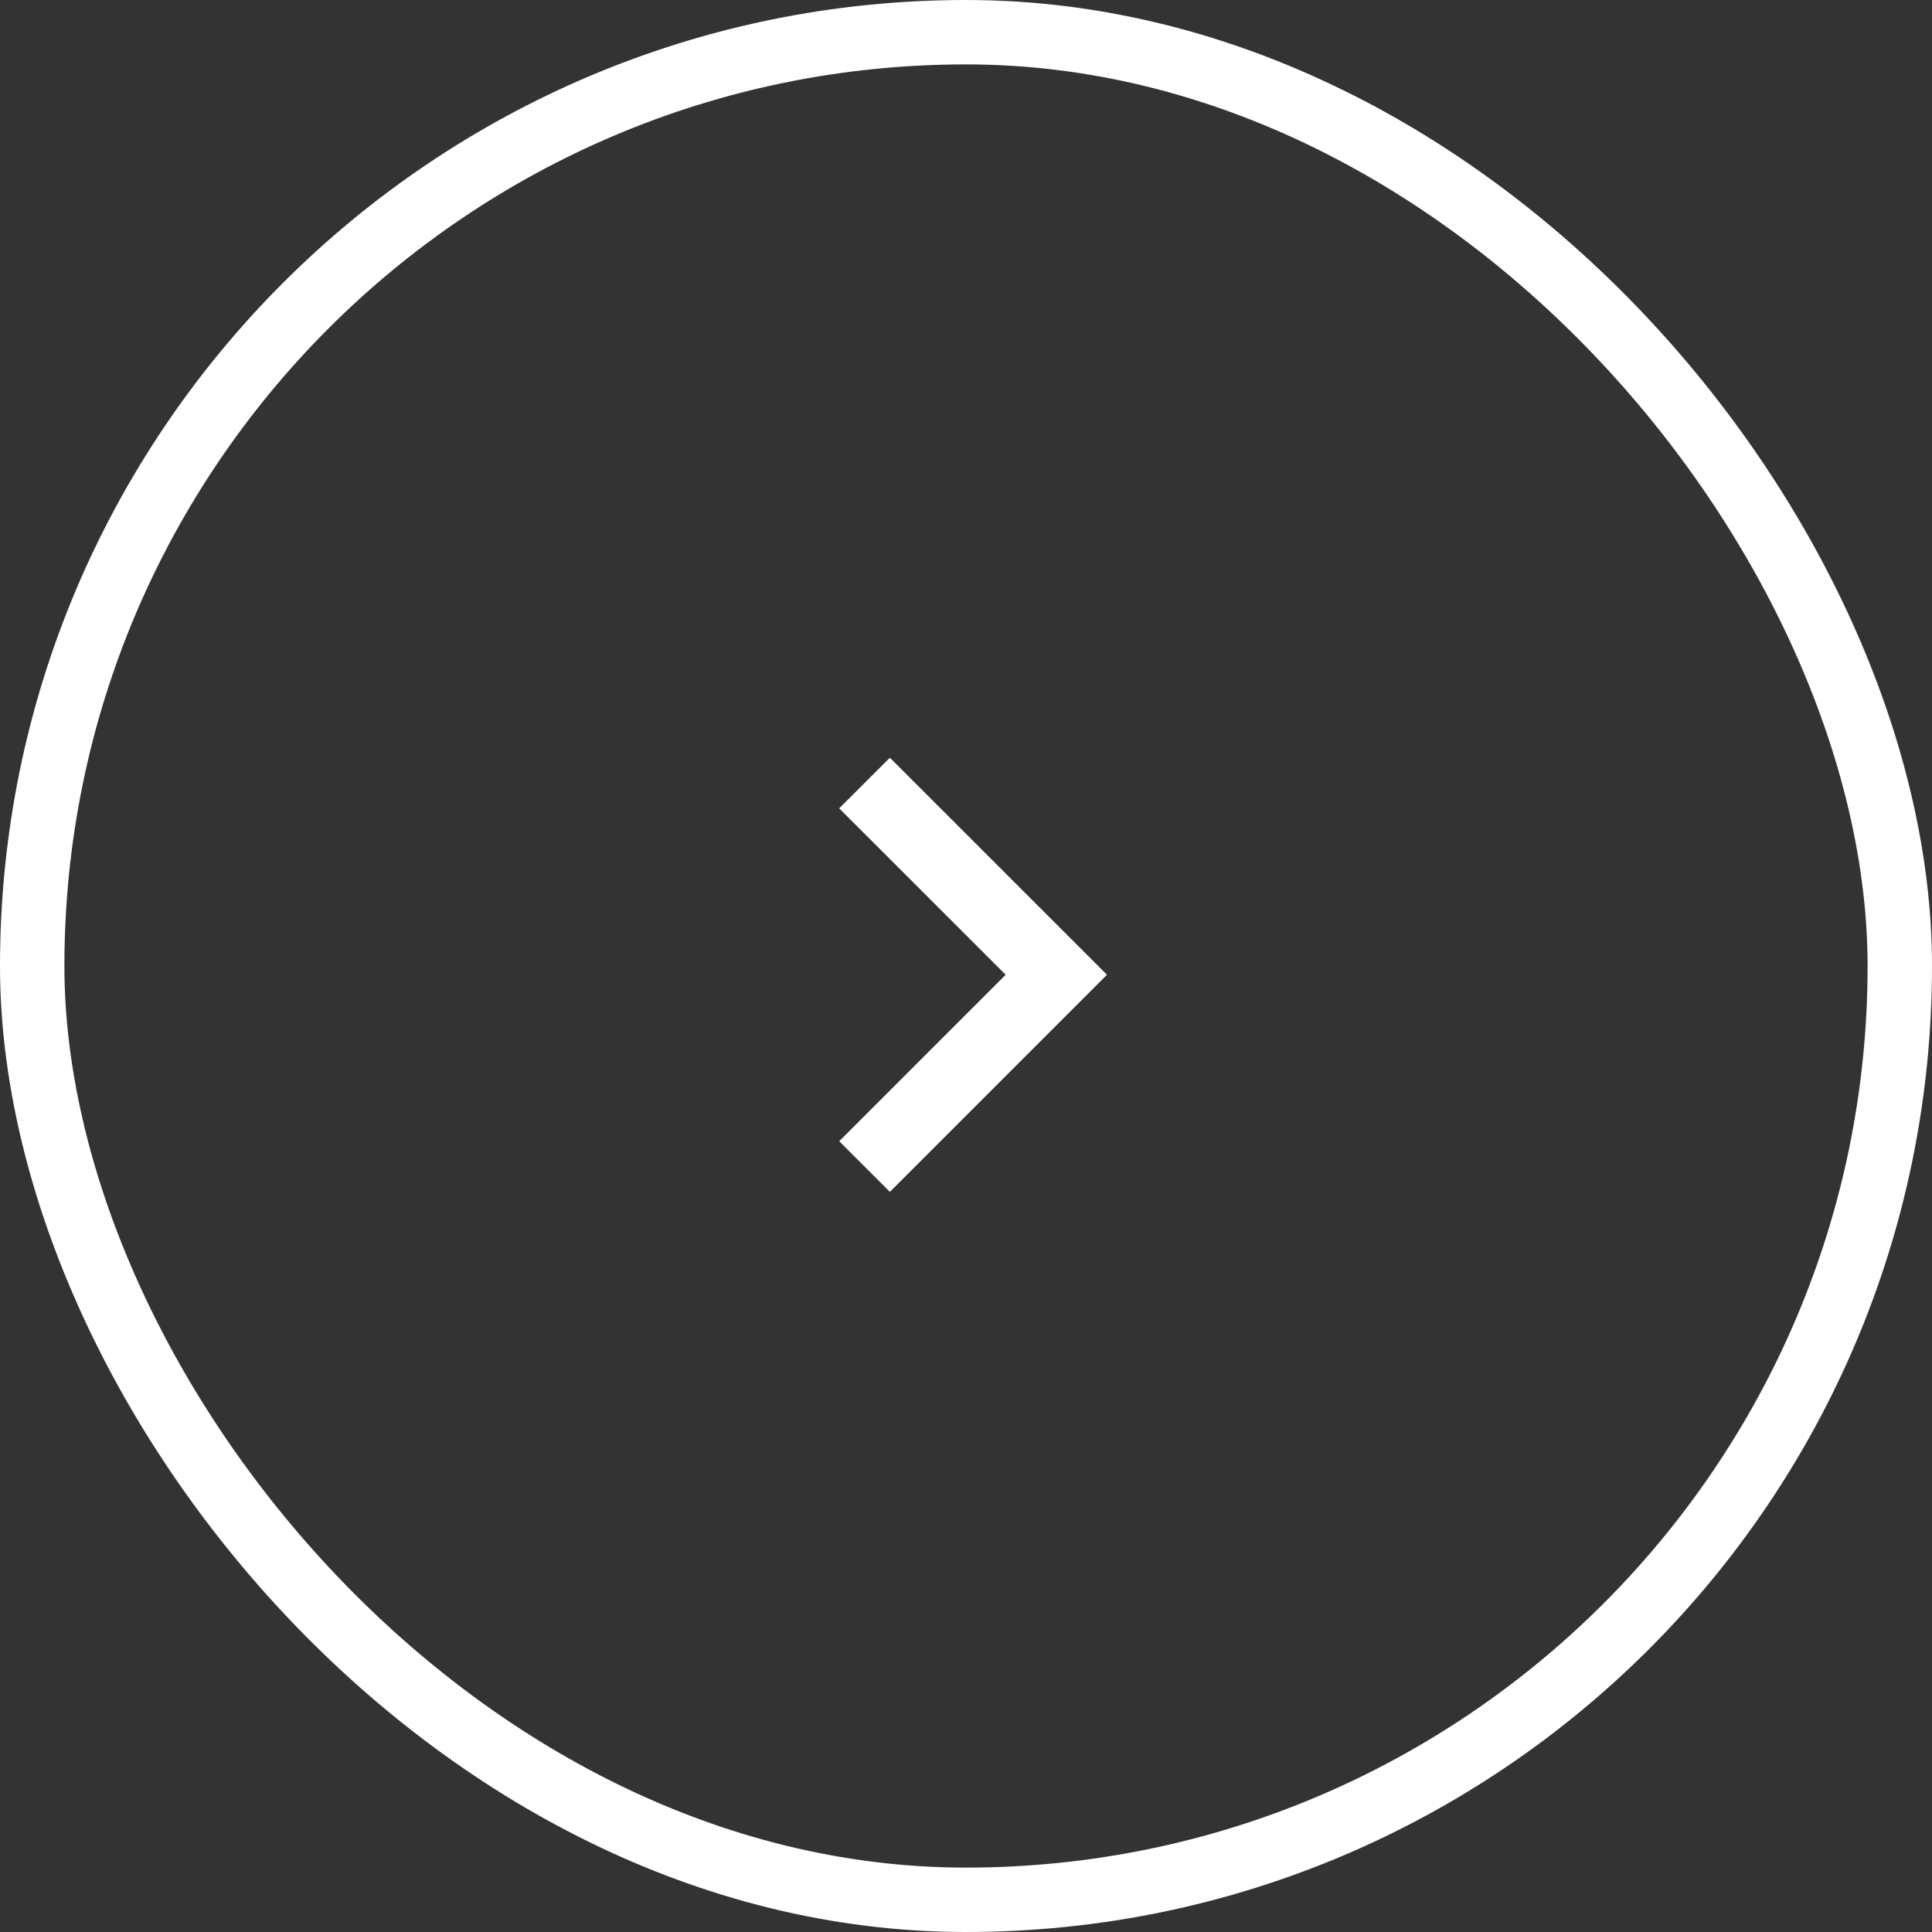 <?xml version="1.0" encoding="UTF-8"?>
<svg width="30px" height="30px" viewBox="0 0 30 30" version="1.1" xmlns="http://www.w3.org/2000/svg" xmlns:xlink="http://www.w3.org/1999/xlink">
    <rect x="0" y="0" width="30" height="30" fill="#333333" stroke="none"/>
    <!-- Generator: sketchtool 60 (101010) - https://sketch.com -->
    <title>BF4250A7-B699-4BF2-AA92-86593142A6C7</title>
    <desc>Created with sketchtool.</desc>
    <g id="Anasayfa" stroke="none" stroke-width="1" fill="none" fill-rule="evenodd">
        <g id="Desktop---1880---Anasayfa---Ufo" transform="translate(-1860, -545)">
            <g id="Group-2-Copy" transform="translate(1860, 545)">
                <rect id="Rectangle" stroke="#FFFFFF" x="0.5" y="0.5" width="29" height="29" rx="14.5"></rect>
                <g id="60781" transform="translate(15.11, 15.136) rotate(-90) translate(-15.11, -15.136) translate(11.739, 13.043)" fill="#FFFFFF" fill-rule="nonzero">
                    <polygon id="Path" points="5.955 0.014 3.371 2.599 0.786 0.014 0 0.801 3.371 4.172 6.741 0.801"></polygon>
                </g>
            </g>
        </g>
    </g>
</svg>